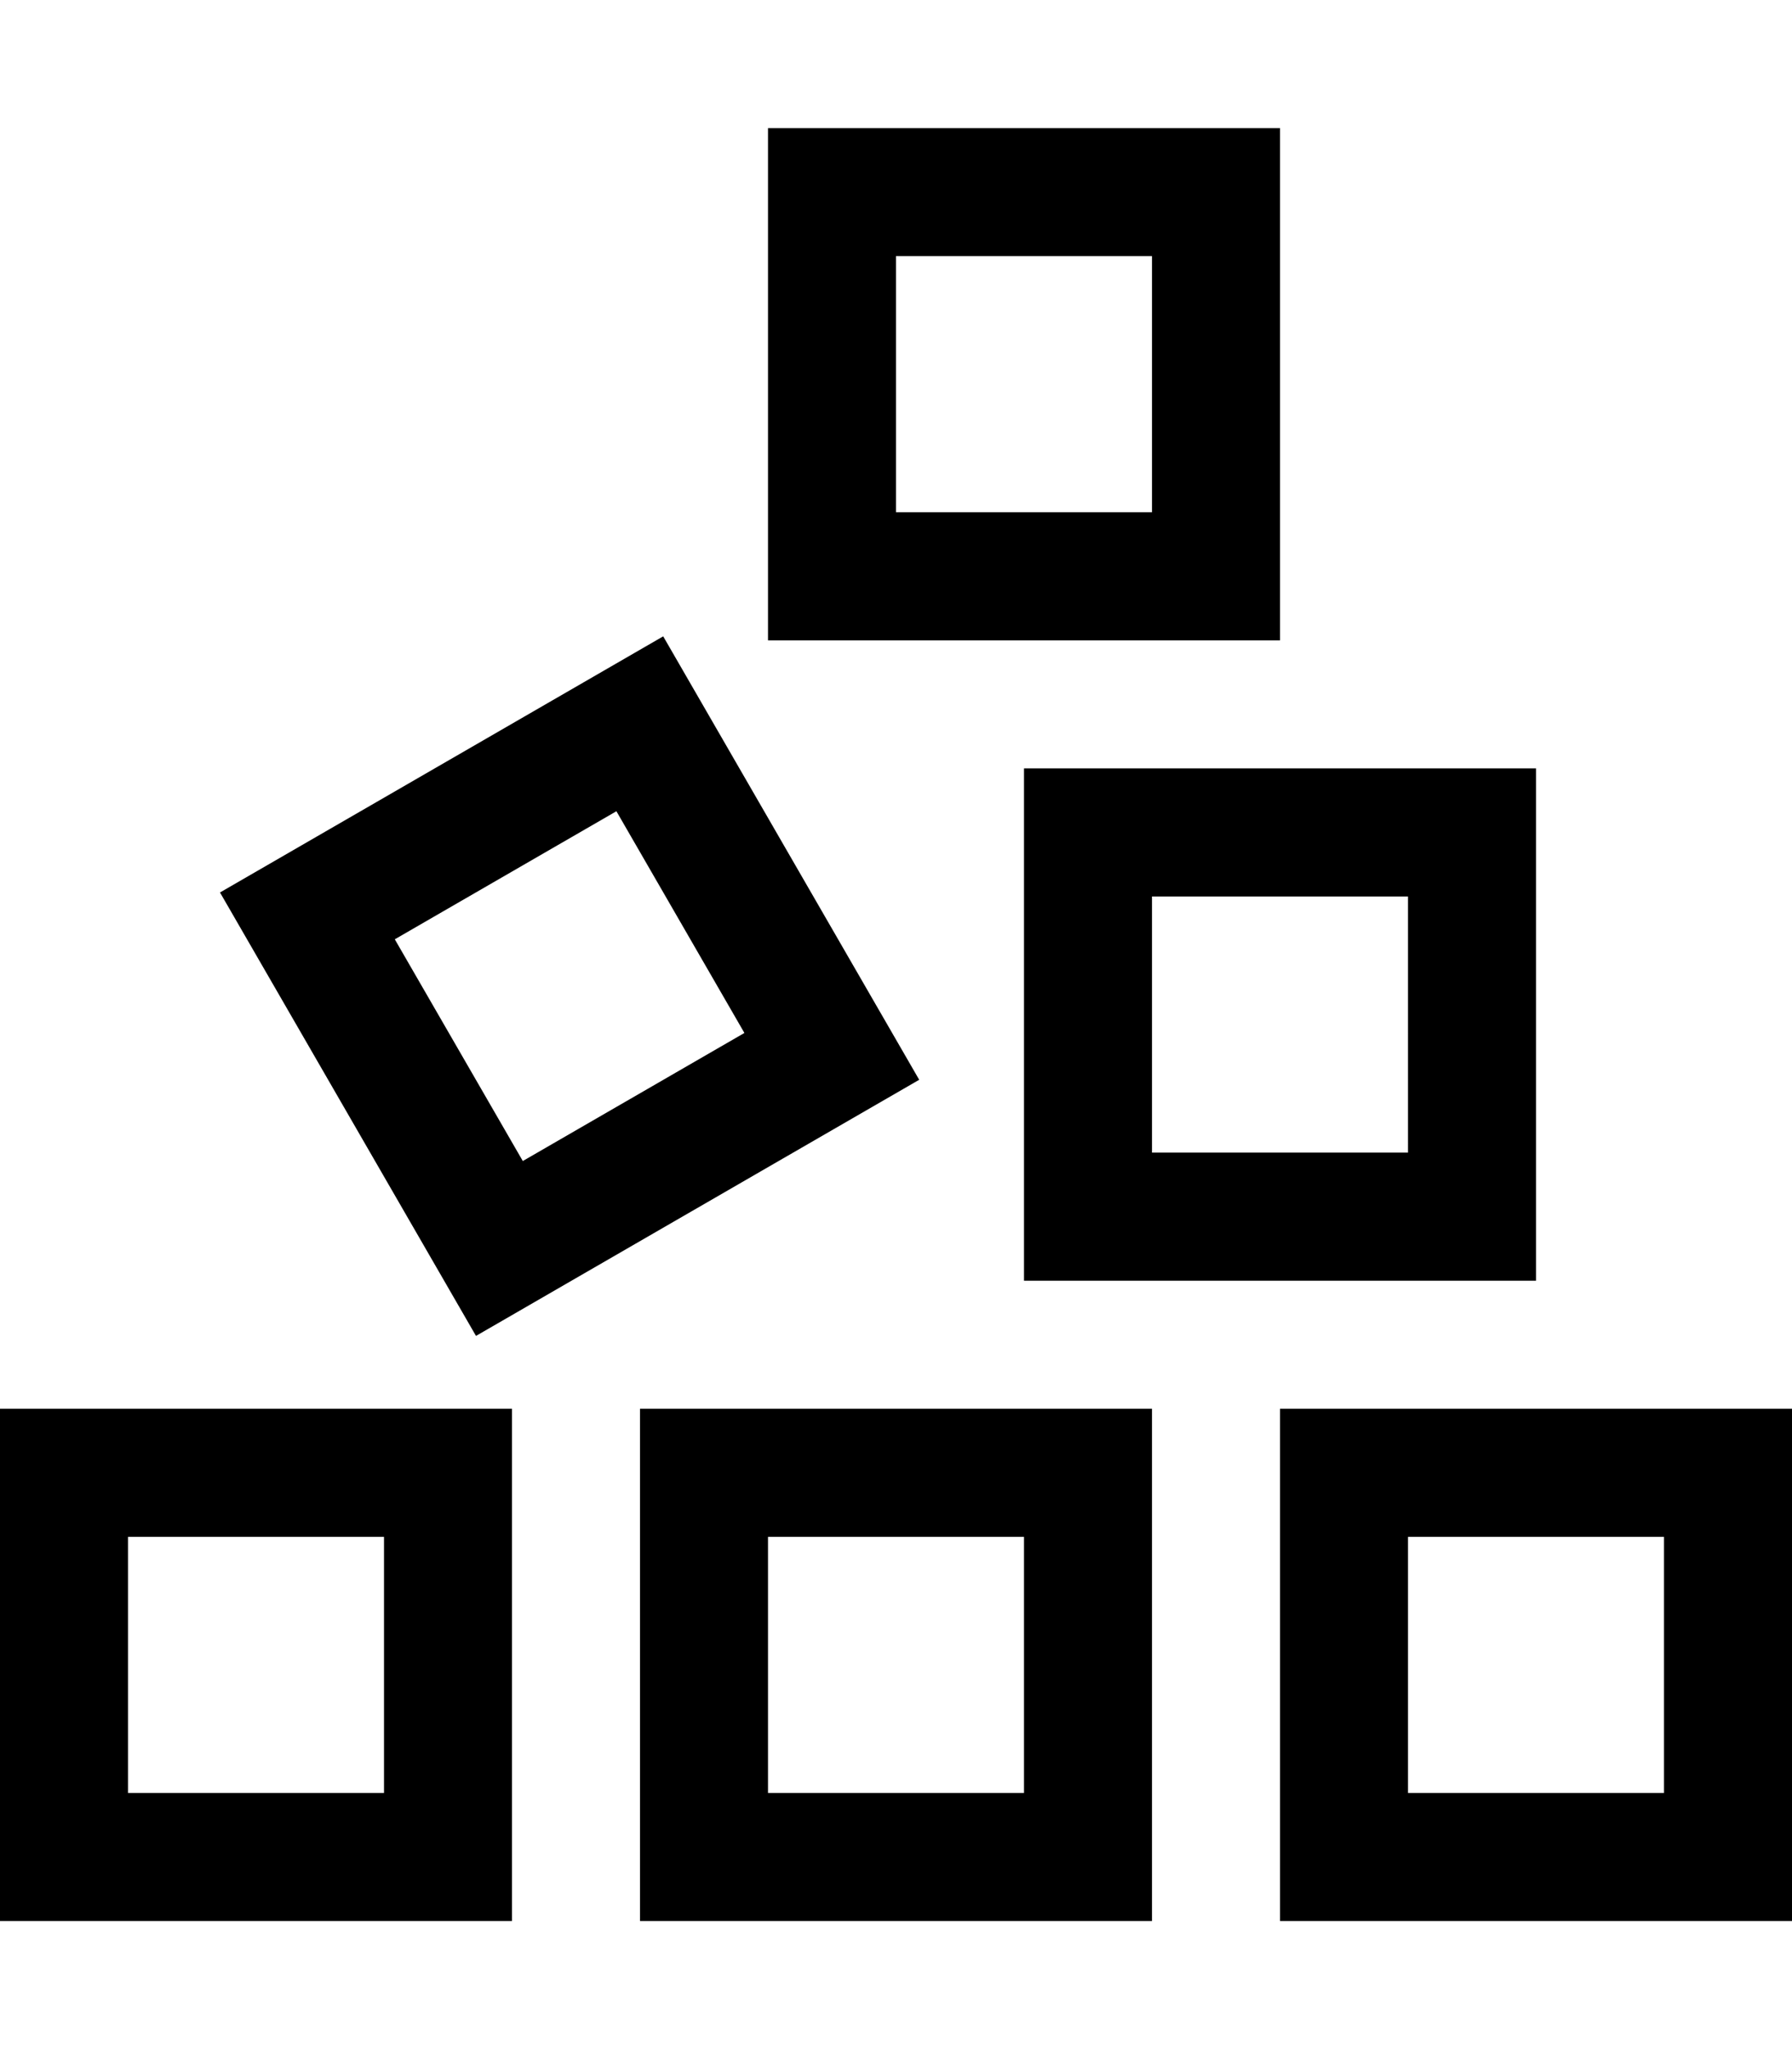 <svg xmlns="http://www.w3.org/2000/svg" viewBox="0 0 448 512"><!--! Font Awesome Pro 6.5.0 by @fontawesome - https://fontawesome.com License - https://fontawesome.com/license (Commercial License) Copyright 2023 Fonticons, Inc. --><path d="M288 64H224v64h64V64zM224 32h64 32V64v64 32H288 224 192V128 64 32h32zM98.7 234.7l32 55.4 55.4-32-32-55.4-55.4 32zM55 223l27.7-16 55.4-32 27.7-16 16 27.7 32 55.4 16 27.7-27.7 16-55.4 32-27.7 16-16-27.7L71 250.7 55 223zm297 1H288v64h64V224zm-96-32h32 64 32v32 64 32H352 288 256V288 224 192zm96 256h64V384H352v64zm-32-96h32 64 32v32 64 32H416 352 320V448 384 352zm-64 32H192v64h64V384zm-64-32h64 32v32 64 32H256 192 160V448 384 352h32zM32 384v64H96V384H32zM0 352H32 96h32v32 64 32H96 32 0V448 384 352z"/></svg>